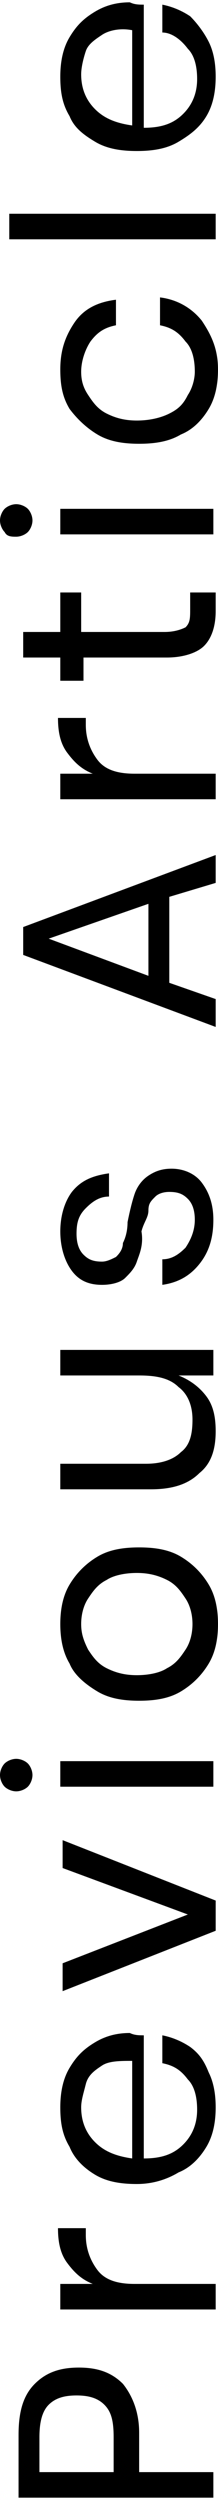 <?xml version="1.0" encoding="utf-8"?>
<!-- Generator: Adobe Illustrator 22.0.1, SVG Export Plug-In . SVG Version: 6.00 Build 0)  -->
<svg version="1.1" id="Layer_1" xmlns="http://www.w3.org/2000/svg" xmlns:xlink="http://www.w3.org/1999/xlink" x="0px" y="0px"
	 viewBox="0 0 9.4 107.6" style="enable-background:new 0 0 9.4 107.6;" xml:space="preserve">
<g>
	<path d="M5.8,106.4h3.4v1.1H0.8v-2.7c0-1,0.2-1.7,0.7-2.2s1.1-0.7,1.9-0.7s1.4,0.2,1.9,0.7c0.4,0.5,0.7,1.2,0.7,2.1v1.7H5.8z
		 M4.5,103.5c-0.3-0.3-0.7-0.4-1.2-0.4s-0.9,0.1-1.2,0.4s-0.4,0.8-0.4,1.4v1.5h3.2v-1.5C4.9,104.2,4.8,103.8,4.5,103.5z"/>
	<path d="M2.9,97.4c-0.3-0.4-0.4-0.9-0.4-1.5h1.2v0.3c0,0.6,0.2,1.1,0.5,1.5c0.3,0.4,0.8,0.6,1.6,0.6h3.5v1.1H2.6v-1.1H4
		C3.5,98.1,3.2,97.8,2.9,97.4z"/>
	<path d="M6.2,87.6v5.3c0.8,0,1.3-0.2,1.7-0.6s0.6-0.9,0.6-1.5c0-0.5-0.1-1-0.4-1.3c-0.3-0.4-0.6-0.6-1.1-0.7v-1.2
		c0.5,0.1,0.9,0.3,1.2,0.5c0.4,0.3,0.6,0.6,0.8,1.1c0.2,0.4,0.3,0.9,0.3,1.5s-0.1,1.2-0.4,1.7c-0.3,0.5-0.7,0.9-1.2,1.1
		C7.2,93.8,6.6,94,5.9,94s-1.3-0.1-1.8-0.4S3.2,92.9,3,92.4c-0.3-0.5-0.4-1-0.4-1.7c0-0.6,0.1-1.2,0.4-1.7s0.6-0.8,1.1-1.1
		s1-0.4,1.5-0.4C5.8,87.6,6,87.6,6.2,87.6z M4.4,88.9c-0.3,0.2-0.6,0.4-0.7,0.8s-0.2,0.7-0.2,1c0,0.6,0.2,1.1,0.6,1.5
		s0.9,0.6,1.6,0.7v-4.2C5.2,88.7,4.7,88.7,4.4,88.9z"/>
	<path d="M8.1,82.4l-5.4-2v-1.2l6.6,2.6v1.3l-6.6,2.6v-1.2L8.1,82.4z"/>
	<path d="M0.2,76.9C0.1,76.8,0,76.6,0,76.4s0.1-0.4,0.2-0.5s0.3-0.2,0.5-0.2s0.4,0.1,0.5,0.2s0.2,0.3,0.2,0.5s-0.1,0.4-0.2,0.5
		s-0.3,0.2-0.5,0.2S0.3,77,0.2,76.9z M2.6,75.8h6.6v1.1H2.6V75.8z"/>
	<path d="M3,68.2c0.3-0.5,0.7-0.9,1.2-1.2c0.5-0.3,1.1-0.4,1.8-0.4s1.3,0.1,1.8,0.4s0.9,0.7,1.2,1.2s0.4,1.1,0.4,1.7
		S9.3,71.1,9,71.6c-0.3,0.5-0.7,0.9-1.2,1.2c-0.5,0.3-1.1,0.4-1.8,0.4s-1.3-0.1-1.8-0.4s-1-0.7-1.2-1.2c-0.3-0.5-0.4-1.1-0.4-1.7
		S2.7,68.7,3,68.2z M3.8,71c0.2,0.3,0.4,0.6,0.8,0.8s0.8,0.3,1.3,0.3s1-0.1,1.3-0.3C7.6,71.6,7.8,71.3,8,71c0.2-0.3,0.3-0.7,0.3-1.1
		S8.2,69.1,8,68.8c-0.2-0.3-0.4-0.6-0.8-0.8c-0.4-0.2-0.8-0.3-1.3-0.3s-1,0.1-1.3,0.3c-0.4,0.2-0.6,0.5-0.8,0.8s-0.3,0.7-0.3,1.1
		S3.6,70.6,3.8,71z"/>
	<path d="M2.6,58.1h6.6v1.1H7.7c0.5,0.2,0.9,0.5,1.2,0.9s0.4,0.9,0.4,1.5c0,0.8-0.2,1.4-0.7,1.8c-0.5,0.5-1.2,0.7-2.1,0.7H2.6V63
		h3.7c0.7,0,1.2-0.2,1.5-0.5c0.4-0.3,0.5-0.8,0.5-1.4c0-0.6-0.2-1.1-0.6-1.4c-0.4-0.4-1-0.5-1.7-0.5H2.6V58.1z"/>
	<path d="M3.1,51.3c0.4-0.5,0.9-0.7,1.6-0.8v1c-0.4,0-0.7,0.2-1,0.5s-0.4,0.6-0.4,1.1c0,0.4,0.1,0.7,0.3,0.9s0.4,0.3,0.8,0.3
		c0.2,0,0.4-0.1,0.6-0.2c0.1-0.1,0.3-0.3,0.3-0.6c0.1-0.2,0.2-0.5,0.2-0.9c0.1-0.5,0.2-0.9,0.3-1.2c0.1-0.3,0.3-0.6,0.6-0.8
		c0.3-0.2,0.6-0.3,1-0.3c0.5,0,1,0.2,1.3,0.6s0.5,0.9,0.5,1.6c0,0.8-0.2,1.4-0.6,1.9S7.7,55.2,7,55.3v-1.1c0.4,0,0.7-0.2,1-0.5
		c0.2-0.3,0.4-0.7,0.4-1.2c0-0.4-0.1-0.7-0.3-0.9s-0.4-0.3-0.8-0.3c-0.3,0-0.5,0.1-0.6,0.2c-0.2,0.2-0.3,0.3-0.3,0.6
		S6.2,52.6,6.1,53c0.1,0.6-0.1,1-0.2,1.3S5.6,54.8,5.4,55s-0.6,0.3-1,0.3c-0.6,0-1-0.2-1.3-0.6c-0.3-0.4-0.5-1-0.5-1.7
		C2.6,52.3,2.8,51.7,3.1,51.3z"/>
	<path d="M7.3,38.6v3.7l2,0.7v1.2L1,41.1v-1.2l8.3-3.1V38L7.3,38.6z M6.4,38.9l-4.3,1.5L6.4,42V38.9z"/>
	<path d="M2.9,32.4c-0.3-0.4-0.4-0.9-0.4-1.5h1.2v0.3c0,0.6,0.2,1.1,0.5,1.5c0.3,0.4,0.8,0.6,1.6,0.6h3.5v1.1H2.6v-1.1H4
		C3.5,33.1,3.2,32.8,2.9,32.4z"/>
	<path d="M8.3,25.5h1v0.8c0,0.7-0.2,1.2-0.5,1.5s-0.9,0.5-1.6,0.5H3.6v1h-1v-1H1v-1.1h1.6v-1.7h0.9v1.7h3.6c0.4,0,0.7-0.1,0.9-0.2
		c0.2-0.2,0.2-0.4,0.2-0.8v-0.7H8.3z"/>
	<path d="M0.2,22.9C0.1,22.8,0,22.6,0,22.4s0.1-0.4,0.2-0.5s0.3-0.2,0.5-0.2s0.4,0.1,0.5,0.2s0.2,0.3,0.2,0.5s-0.1,0.4-0.2,0.5
		s-0.3,0.2-0.5,0.2S0.3,23.1,0.2,22.9z M2.6,21.9h6.6V23H2.6V21.9z"/>
	<path d="M3.2,13.9c0.4-0.6,1-0.9,1.8-1V14c-0.5,0.1-0.8,0.3-1.1,0.7C3.7,15,3.5,15.5,3.5,16c0,0.4,0.1,0.7,0.3,1s0.4,0.6,0.8,0.8
		s0.8,0.3,1.3,0.3s1-0.1,1.4-0.3s0.6-0.4,0.8-0.8c0.2-0.3,0.3-0.7,0.3-1c0-0.5-0.1-1-0.4-1.3c-0.3-0.4-0.6-0.6-1.1-0.7v-1.2
		c0.8,0.1,1.4,0.5,1.8,1c0.4,0.6,0.7,1.2,0.7,2.1c0,0.6-0.1,1.2-0.4,1.7c-0.3,0.5-0.7,0.9-1.2,1.1C7.3,19,6.7,19.1,6,19.1
		S4.7,19,4.2,18.7S3.3,18,3,17.6c-0.3-0.5-0.4-1-0.4-1.7C2.6,15.1,2.8,14.5,3.2,13.9z"/>
	<path d="M0.4,9.2h8.9v1.1H0.4V9.2z"/>
	<path d="M6.2,0.2v5.3c0.8,0,1.3-0.2,1.7-0.6S8.5,4,8.5,3.4c0-0.5-0.1-1-0.4-1.3C7.8,1.7,7.4,1.4,7,1.4V0.2c0.5,0.1,0.9,0.3,1.2,0.5
		C8.5,1,8.8,1.4,9,1.8s0.3,0.9,0.3,1.5S9.2,4.5,8.9,5C8.6,5.5,8.2,5.8,7.7,6.1C7.2,6.4,6.6,6.5,5.9,6.5S4.6,6.4,4.1,6.1
		C3.6,5.8,3.2,5.5,3,5C2.7,4.5,2.6,4,2.6,3.3c0-0.6,0.1-1.2,0.4-1.7s0.6-0.8,1.1-1.1s1-0.4,1.5-0.4C5.8,0.2,6,0.2,6.2,0.2z M4.4,1.5
		C4.1,1.7,3.8,1.9,3.7,2.2s-0.2,0.7-0.2,1c0,0.6,0.2,1.1,0.6,1.5S5,5.3,5.7,5.4V1.3C5.2,1.2,4.7,1.3,4.4,1.5z"/>
</g>
</svg>
